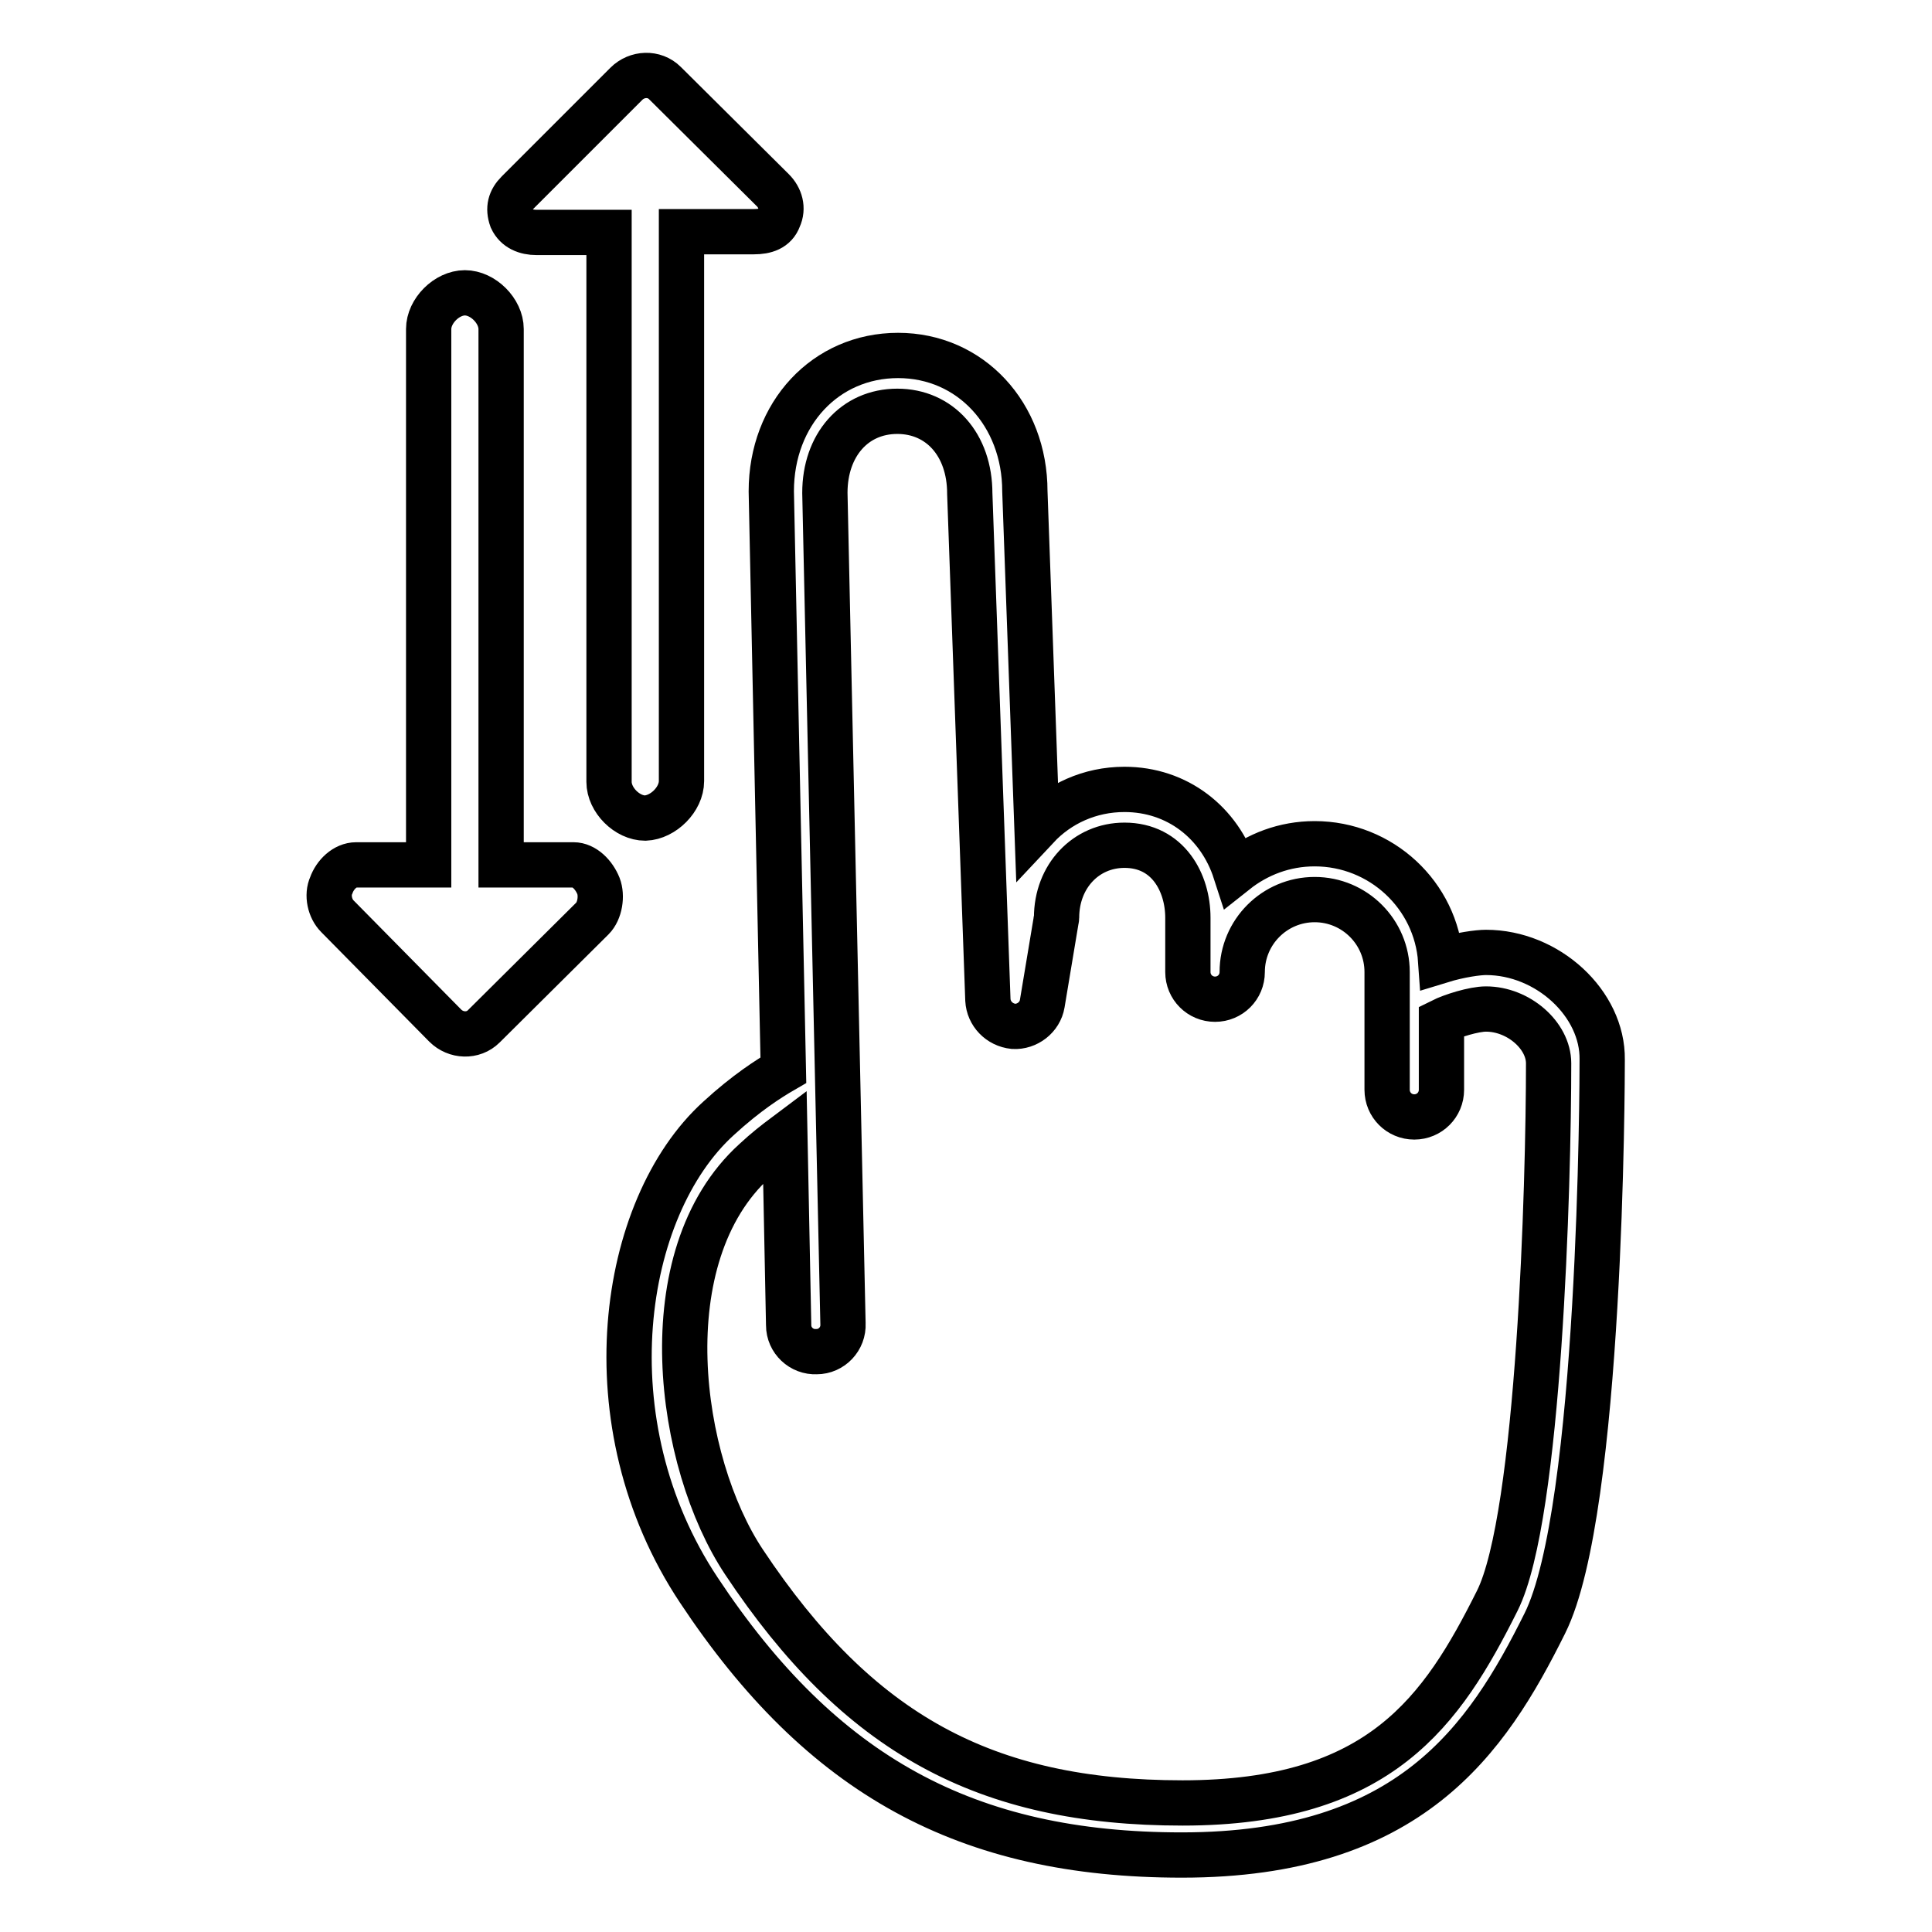 <?xml version="1.0" encoding="utf-8"?>
<!-- Svg Vector Icons : http://www.onlinewebfonts.com/icon -->
<!DOCTYPE svg PUBLIC "-//W3C//DTD SVG 1.1//EN" "http://www.w3.org/Graphics/SVG/1.1/DTD/svg11.dtd">
<svg version="1.1" xmlns="http://www.w3.org/2000/svg" xmlns:xlink="http://www.w3.org/1999/xlink" x="0px" y="0px" viewBox="0 0 256 256" enable-background="new 0 0 256 256" xml:space="preserve">
<g> <path stroke-width="6" fill-opacity="0" stroke="#000000"  d="M90.3,103.5V30.7h9.6c1.5,0,2.8-0.4,3.3-1.8c0.6-1.3,0.2-2.7-0.8-3.7L88.1,11c-1.4-1.4-3.7-1.3-5.1,0.1 L68.6,25.5c-1,1-1.3,2.1-0.8,3.5c0.6,1.3,1.9,1.8,3.3,1.8h9.6v72.8c0,2.4,2.4,4.8,4.8,4.8C87.9,108.3,90.3,105.9,90.3,103.5z  M76,114.6h-9.6v-71c0-2.4-2.4-4.8-4.8-4.8s-4.8,2.4-4.8,4.8v71h-9.6c-1.5,0-2.8,1.3-3.3,2.7c-0.6,1.3-0.2,3.1,0.8,4.1L59,135.9 c1.4,1.4,3.7,1.5,5.1,0.1l14.4-14.3c1-1,1.3-3,0.8-4.3C78.7,115.9,77.4,114.6,76,114.6z M196.9,126.2c-1,0-3.4,0.3-6,1.1 c-0.6-8.7-7.9-15.5-16.7-15.5c-4,0-7.6,1.4-10.5,3.7c-2.1-6.5-7.7-10.9-14.7-10.9c-4.6,0-8.7,1.9-11.6,5l-1.6-44.5 c0-10.2-7.2-18-16.8-18c-9.6,0-16.8,7.7-16.8,18l1.6,76.7c-1.9,1.1-4.9,3-8.6,6.4c-13,11.8-17.3,40.4-2.6,62.5 c16.3,24.6,35.5,35.1,64,35.1c30.2,0,40.4-15.2,48.1-30.7c7.5-15,7.6-72.2,7.6-74.7C212.4,133,205.1,126.2,196.9,126.2z  M198.4,212.1c-7.3,14.6-15.5,26.8-41.7,26.8c-26.2,0-43-9.2-58.1-31.9c-8.8-13.2-12.6-40.5,1.4-53.2c1.5-1.4,2.8-2.4,4-3.3 l0.5,25.1c0,2,1.7,3.6,3.7,3.5c2,0,3.6-1.7,3.5-3.7l-2.4-110.1c0-6.3,3.9-10.8,9.6-10.8c5.6,0,9.6,4.4,9.6,10.9l2.4,67.1 c0.1,1.8,1.5,3.3,3.4,3.5c1.8,0.1,3.5-1.2,3.8-3l1.8-10.8c0-0.2,0.1-0.4,0.1-0.6c0-5.5,3.9-9.6,9-9.6c5.8,0,8.4,5,8.4,9.6v7.2 c0,2,1.6,3.6,3.6,3.6s3.6-1.6,3.6-3.6c0-5.3,4.3-9.6,9.6-9.6c5.3,0,9.6,4.3,9.6,9.6v15.6c0,2,1.6,3.6,3.6,3.6c2,0,3.6-1.6,3.6-3.6 v-9.1c1.4-0.7,4.3-1.6,5.9-1.6c4.3,0,8.3,3.5,8.3,7.2C205.2,156.7,204,200.9,198.4,212.1z"/></g>
</svg>